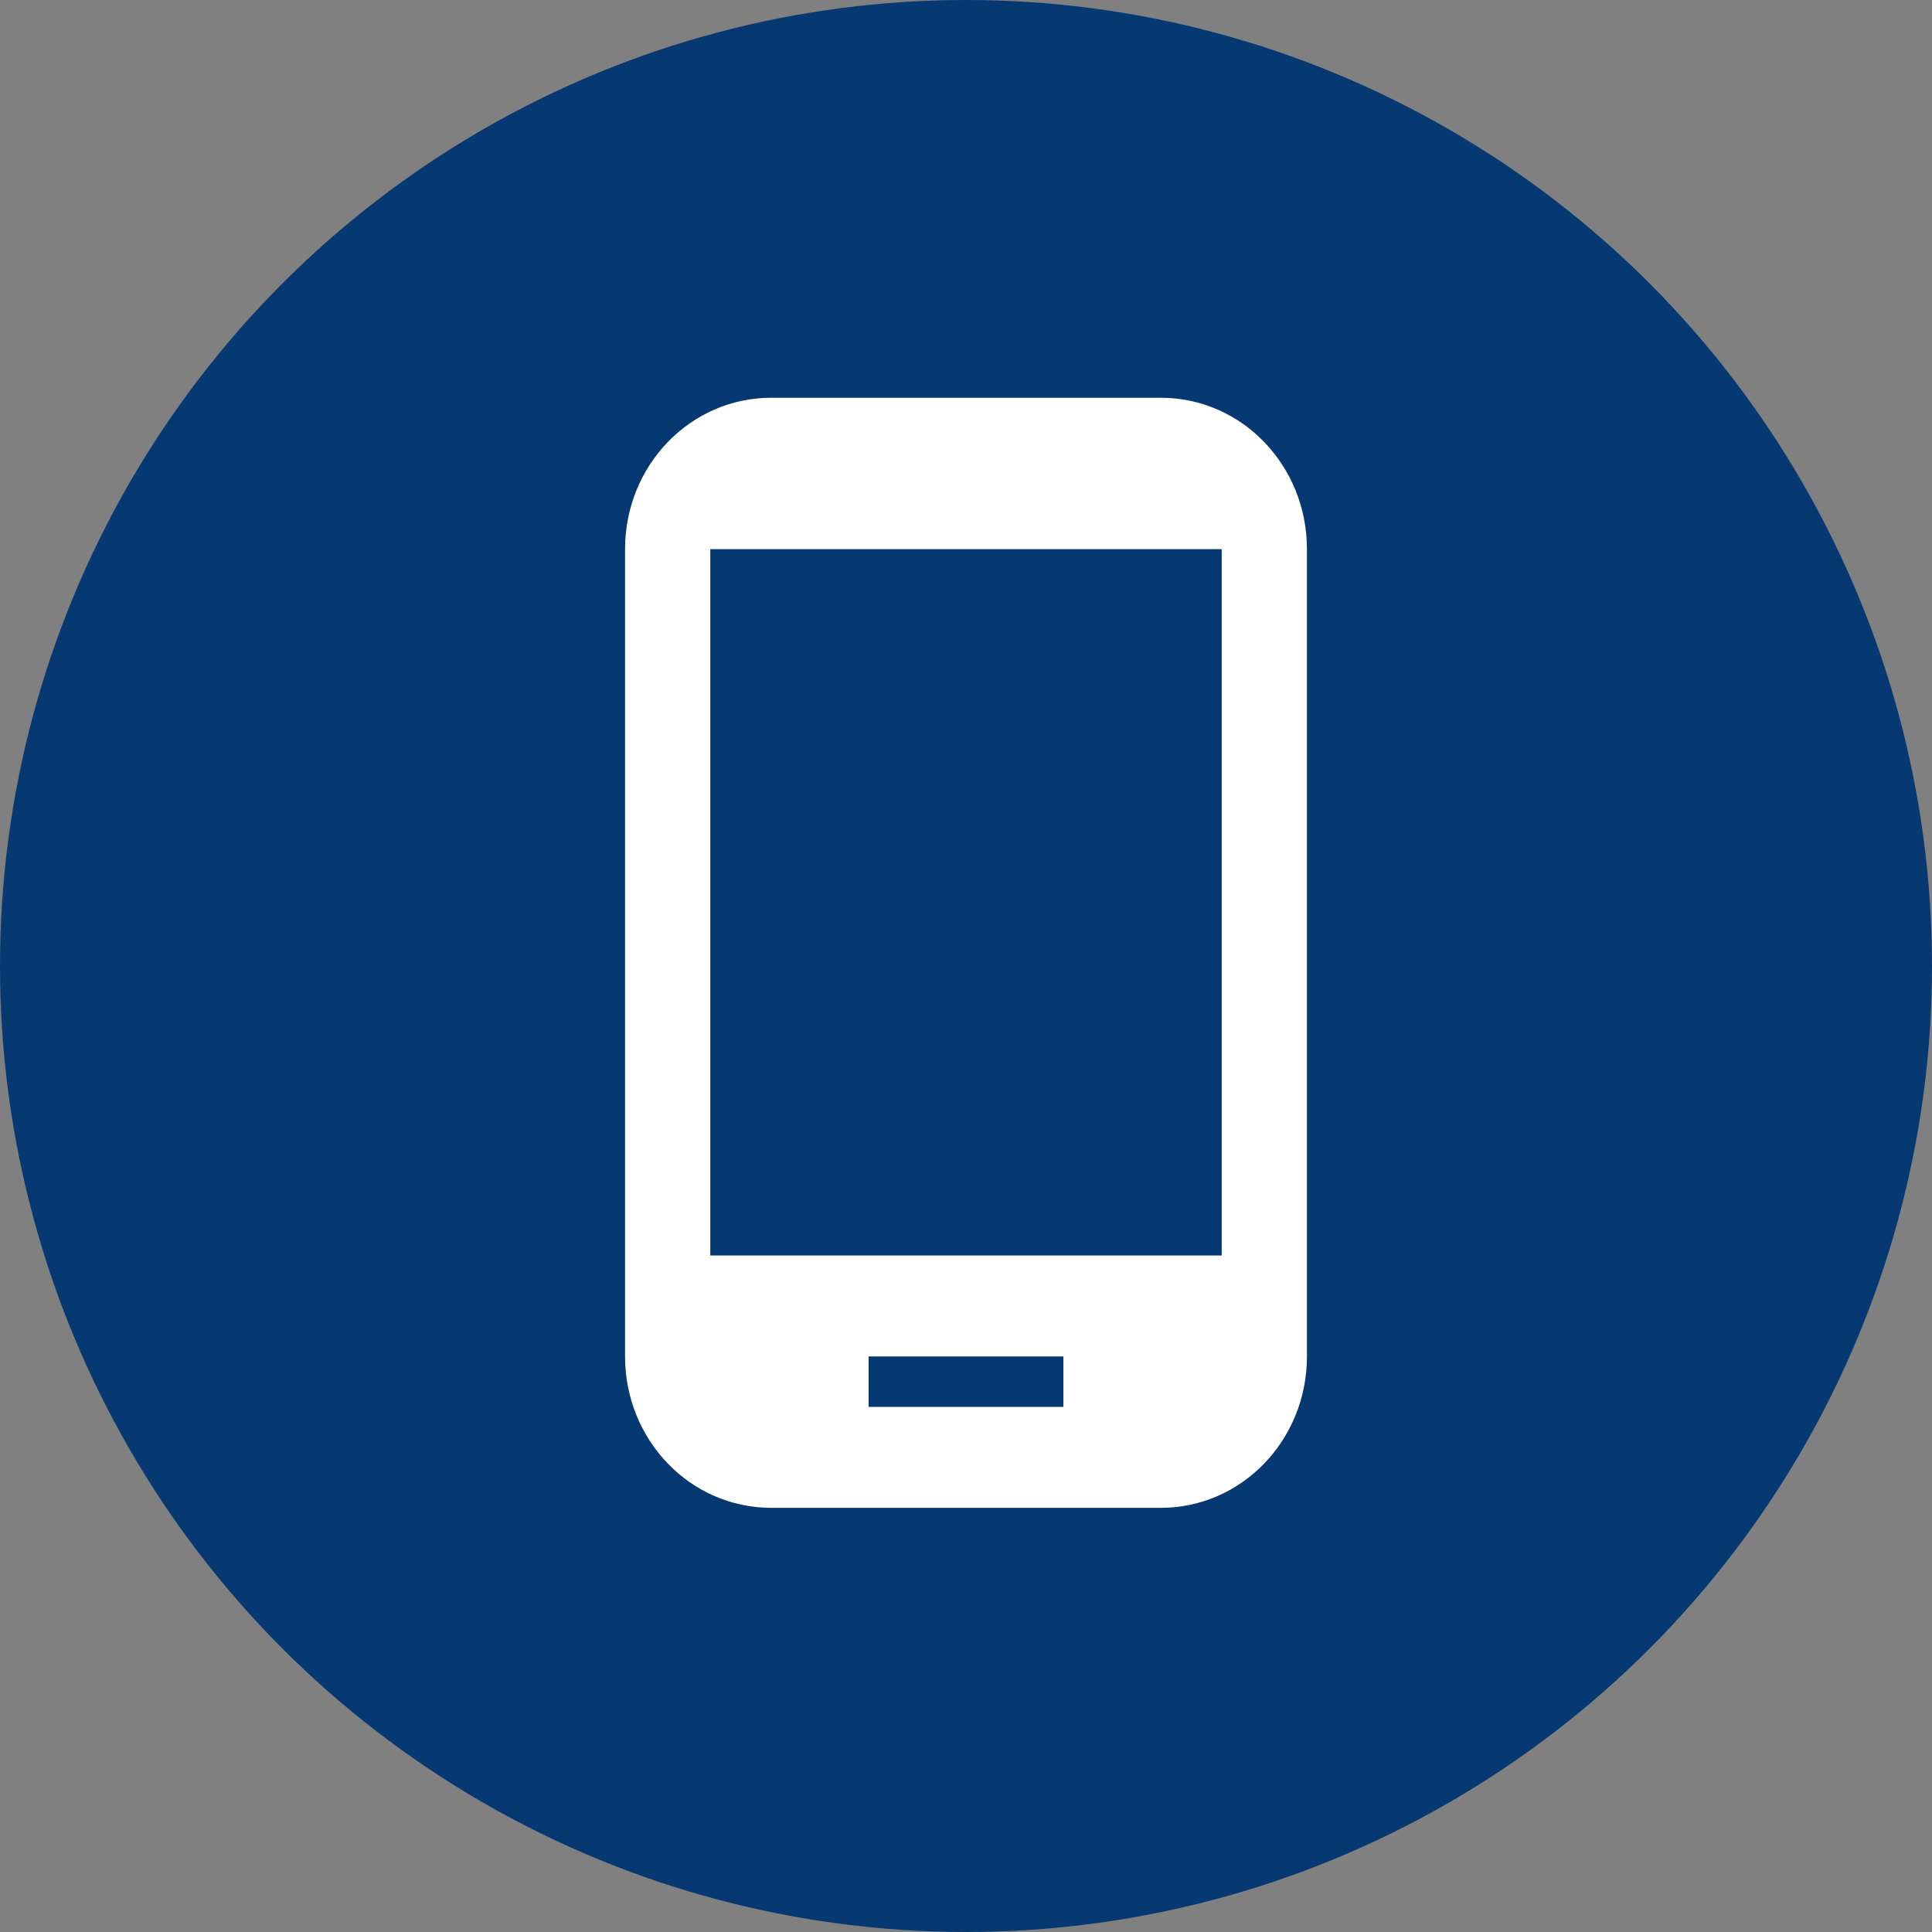 <svg width="34" height="34" viewBox="0 0 34 34" fill="none" xmlns="http://www.w3.org/2000/svg">
<rect x="0" y="0" width="34" height="34" fill="#808080" stroke="none"/>
<circle cx="17" cy="17" r="17" fill="#063971"/>
<path d="M20.429 7H13.571C12.149 7 11 8.19 11 9.664V23.871C11 25.345 12.149 26.535 13.571 26.535H20.429C21.851 26.535 23 25.345 23 23.871V9.664C23 8.19 21.851 7 20.429 7ZM18.714 24.759H15.286V23.871H18.714V24.759ZM21.5 22.095H12.5V9.664H21.5V22.095Z" fill="white"/>
</svg>
